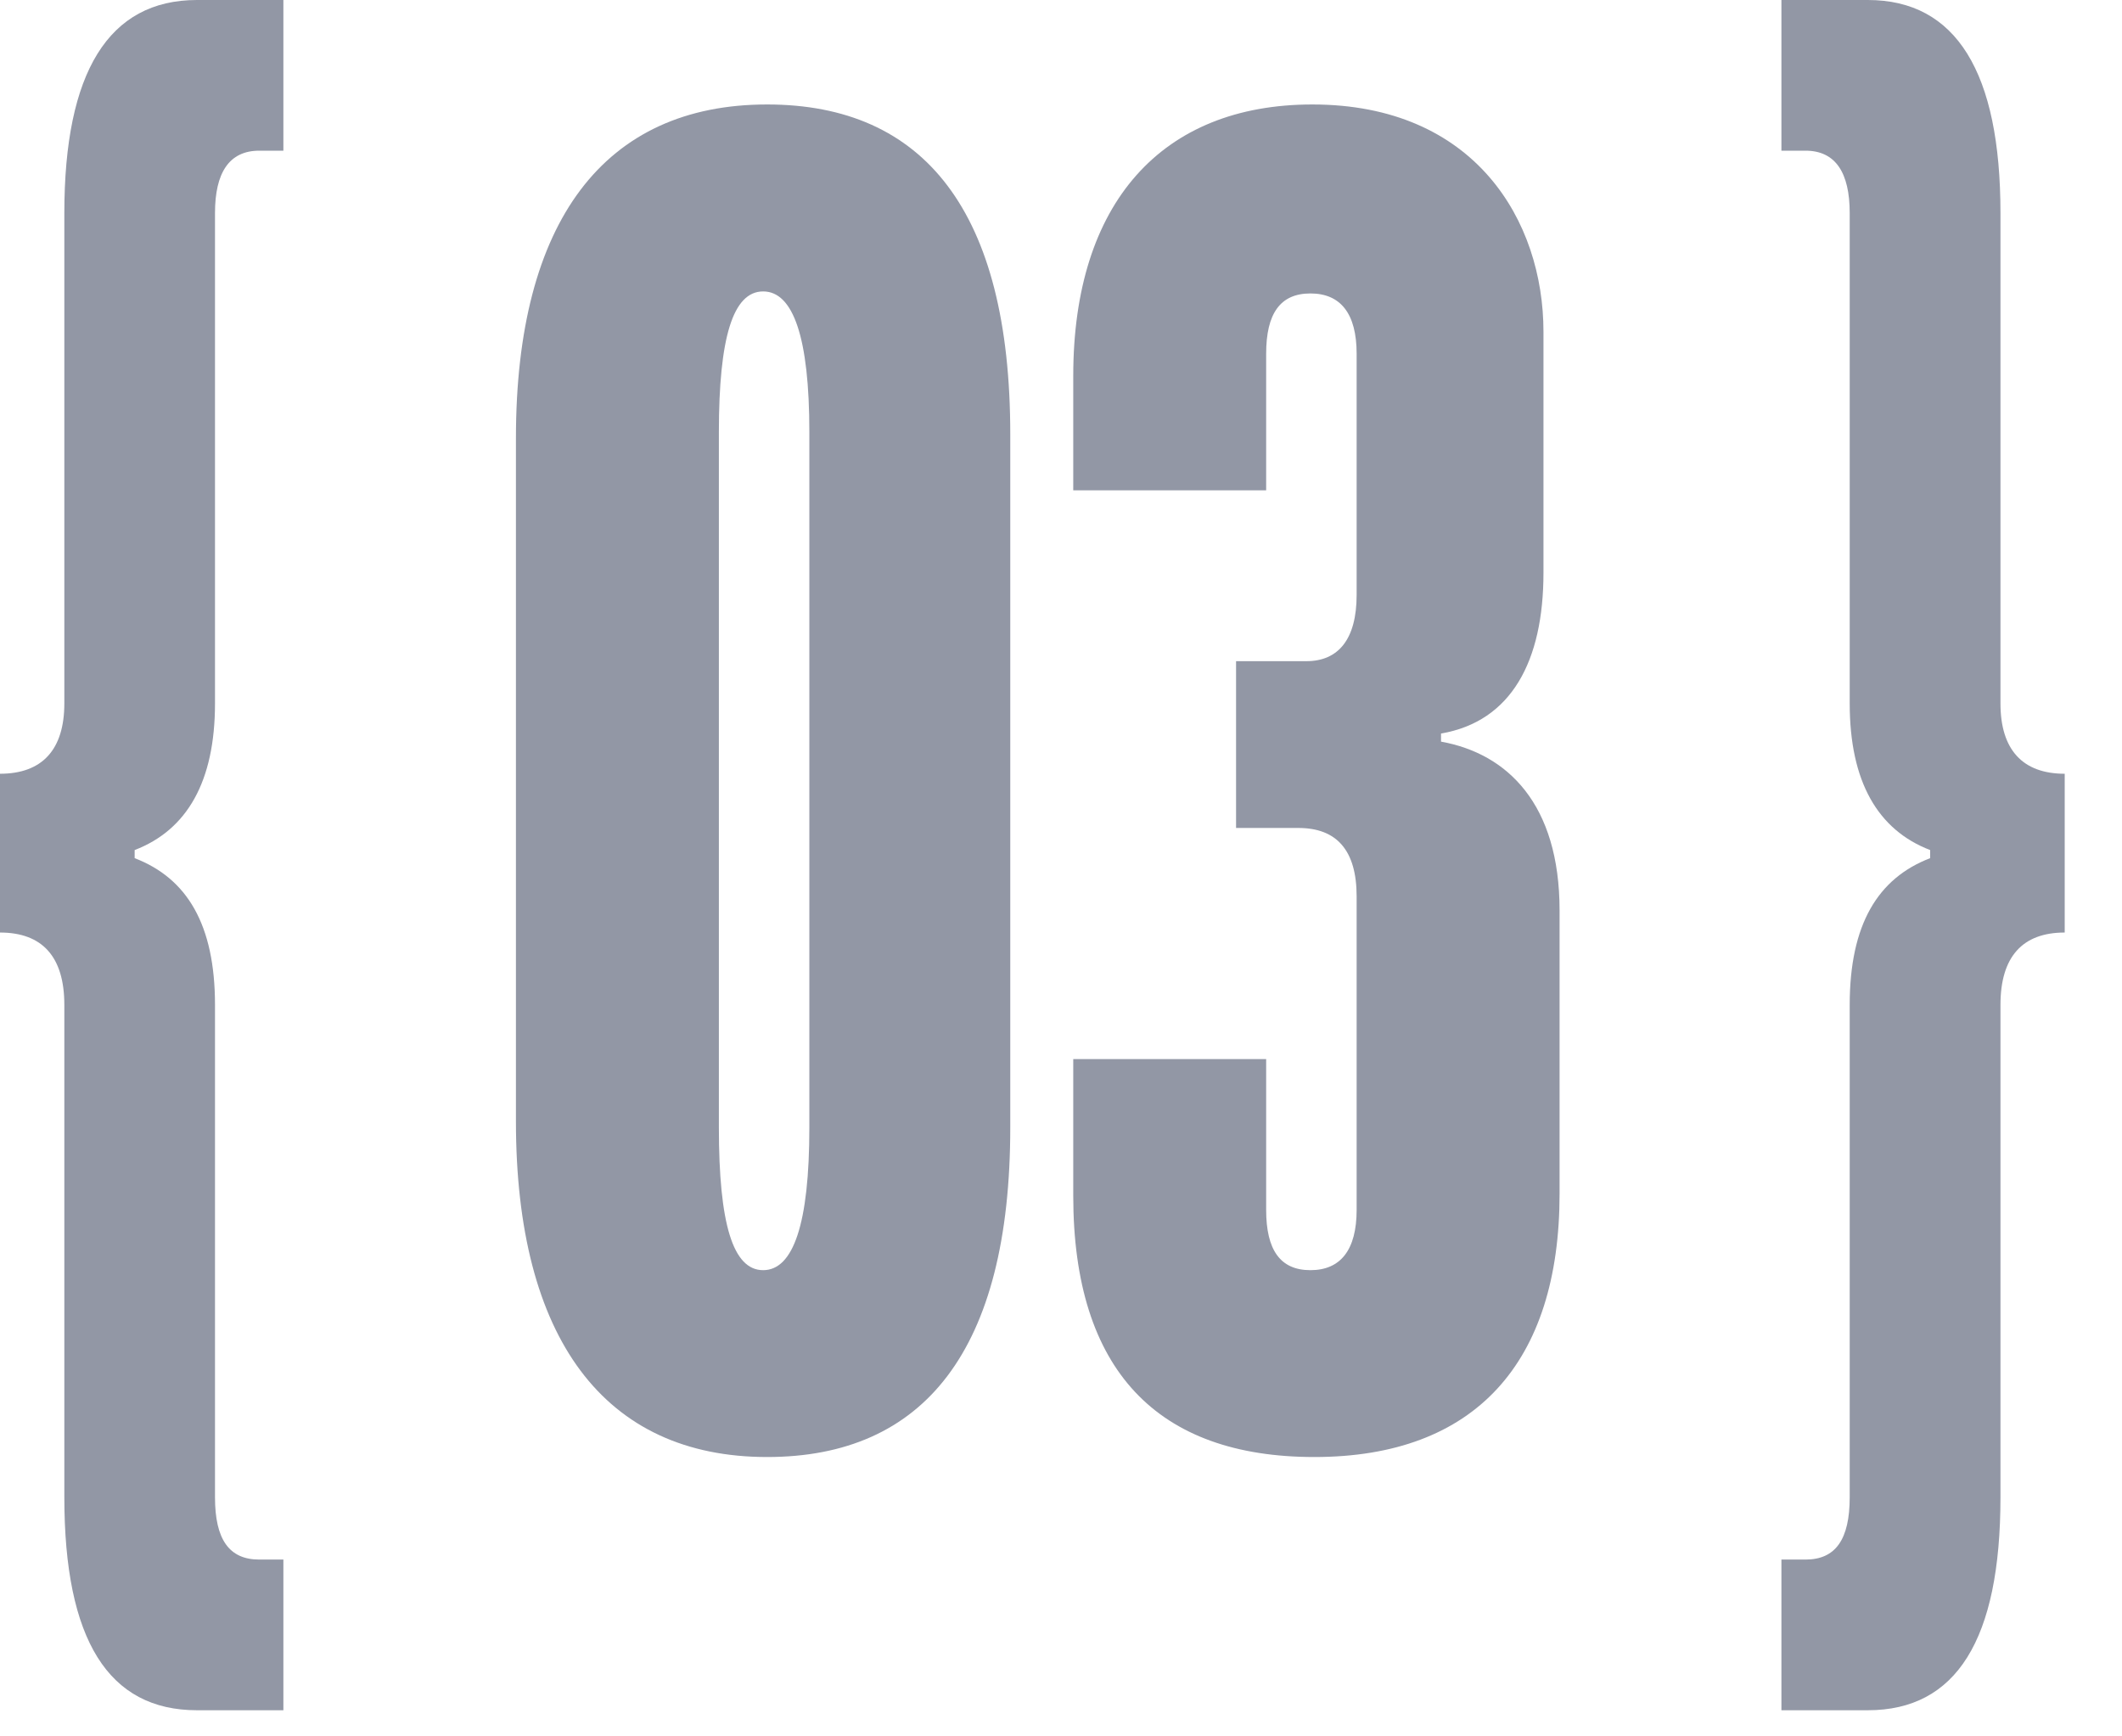 <?xml version="1.0" encoding="UTF-8"?> <svg xmlns="http://www.w3.org/2000/svg" width="22" height="18" viewBox="0 0 22 18" fill="none"><path d="M2.938 17.729H2.042C1.125 17.729 0.667 17 0.667 15.521V10.417C0.667 9.917 0.438 9.667 0 9.667V8.021C0.438 8.021 0.667 7.771 0.667 7.292V2.208C0.667 0.75 1.125 0 2.042 0H2.938V1.562H2.688C2.375 1.562 2.229 1.792 2.229 2.208V7.292C2.229 8.104 1.938 8.604 1.396 8.812V8.896C1.938 9.104 2.229 9.583 2.229 10.417V15.521C2.229 15.958 2.375 16.167 2.688 16.167H2.938V17.729Z" fill="#9297A5"></path><path d="M10.474 4.5V11.688C10.474 14 9.578 15.104 7.953 15.104C6.266 15.104 5.349 13.875 5.349 11.625V4.542C5.349 2.292 6.266 1.083 7.953 1.083C9.578 1.083 10.474 2.188 10.474 4.5ZM8.391 11.688V4.479C8.391 3.5 8.224 3.021 7.912 3.021C7.599 3.021 7.453 3.5 7.453 4.479V11.688C7.453 12.688 7.599 13.167 7.912 13.167C8.224 13.167 8.391 12.688 8.391 11.688Z" fill="#9297A5"></path><path d="M16.169 9.438V12.375C16.169 14.125 15.294 15.104 13.627 15.104C12.002 15.104 11.127 14.208 11.127 12.396V10.979H13.127V12.542C13.127 12.958 13.273 13.167 13.586 13.167C13.898 13.167 14.065 12.958 14.065 12.542V9.292C14.065 8.812 13.856 8.583 13.461 8.583H12.815V6.854H13.544C13.877 6.854 14.065 6.625 14.065 6.167V3.667C14.065 3.25 13.898 3.042 13.586 3.042C13.273 3.042 13.127 3.25 13.127 3.667V5.083H11.127V3.896C11.127 2.104 12.044 1.083 13.606 1.083C15.294 1.083 16.002 2.292 16.002 3.438V5.938C16.002 6.854 15.669 7.479 14.94 7.604V7.688C15.627 7.812 16.169 8.333 16.169 9.438Z" fill="#9297A5"></path><path d="M19.365 17.729H18.469V16.167H18.719C19.031 16.167 19.177 15.958 19.177 15.521V10.417C19.177 9.583 19.469 9.104 20.011 8.896V8.812C19.469 8.604 19.177 8.104 19.177 7.292V2.208C19.177 1.792 19.031 1.562 18.719 1.562H18.469V0H19.365C20.281 0 20.74 0.75 20.74 2.208V7.292C20.74 7.771 20.969 8.021 21.406 8.021V9.667C20.969 9.667 20.74 9.917 20.74 10.417V15.521C20.74 17 20.281 17.729 19.365 17.729Z" fill="#9297A5"></path></svg> 